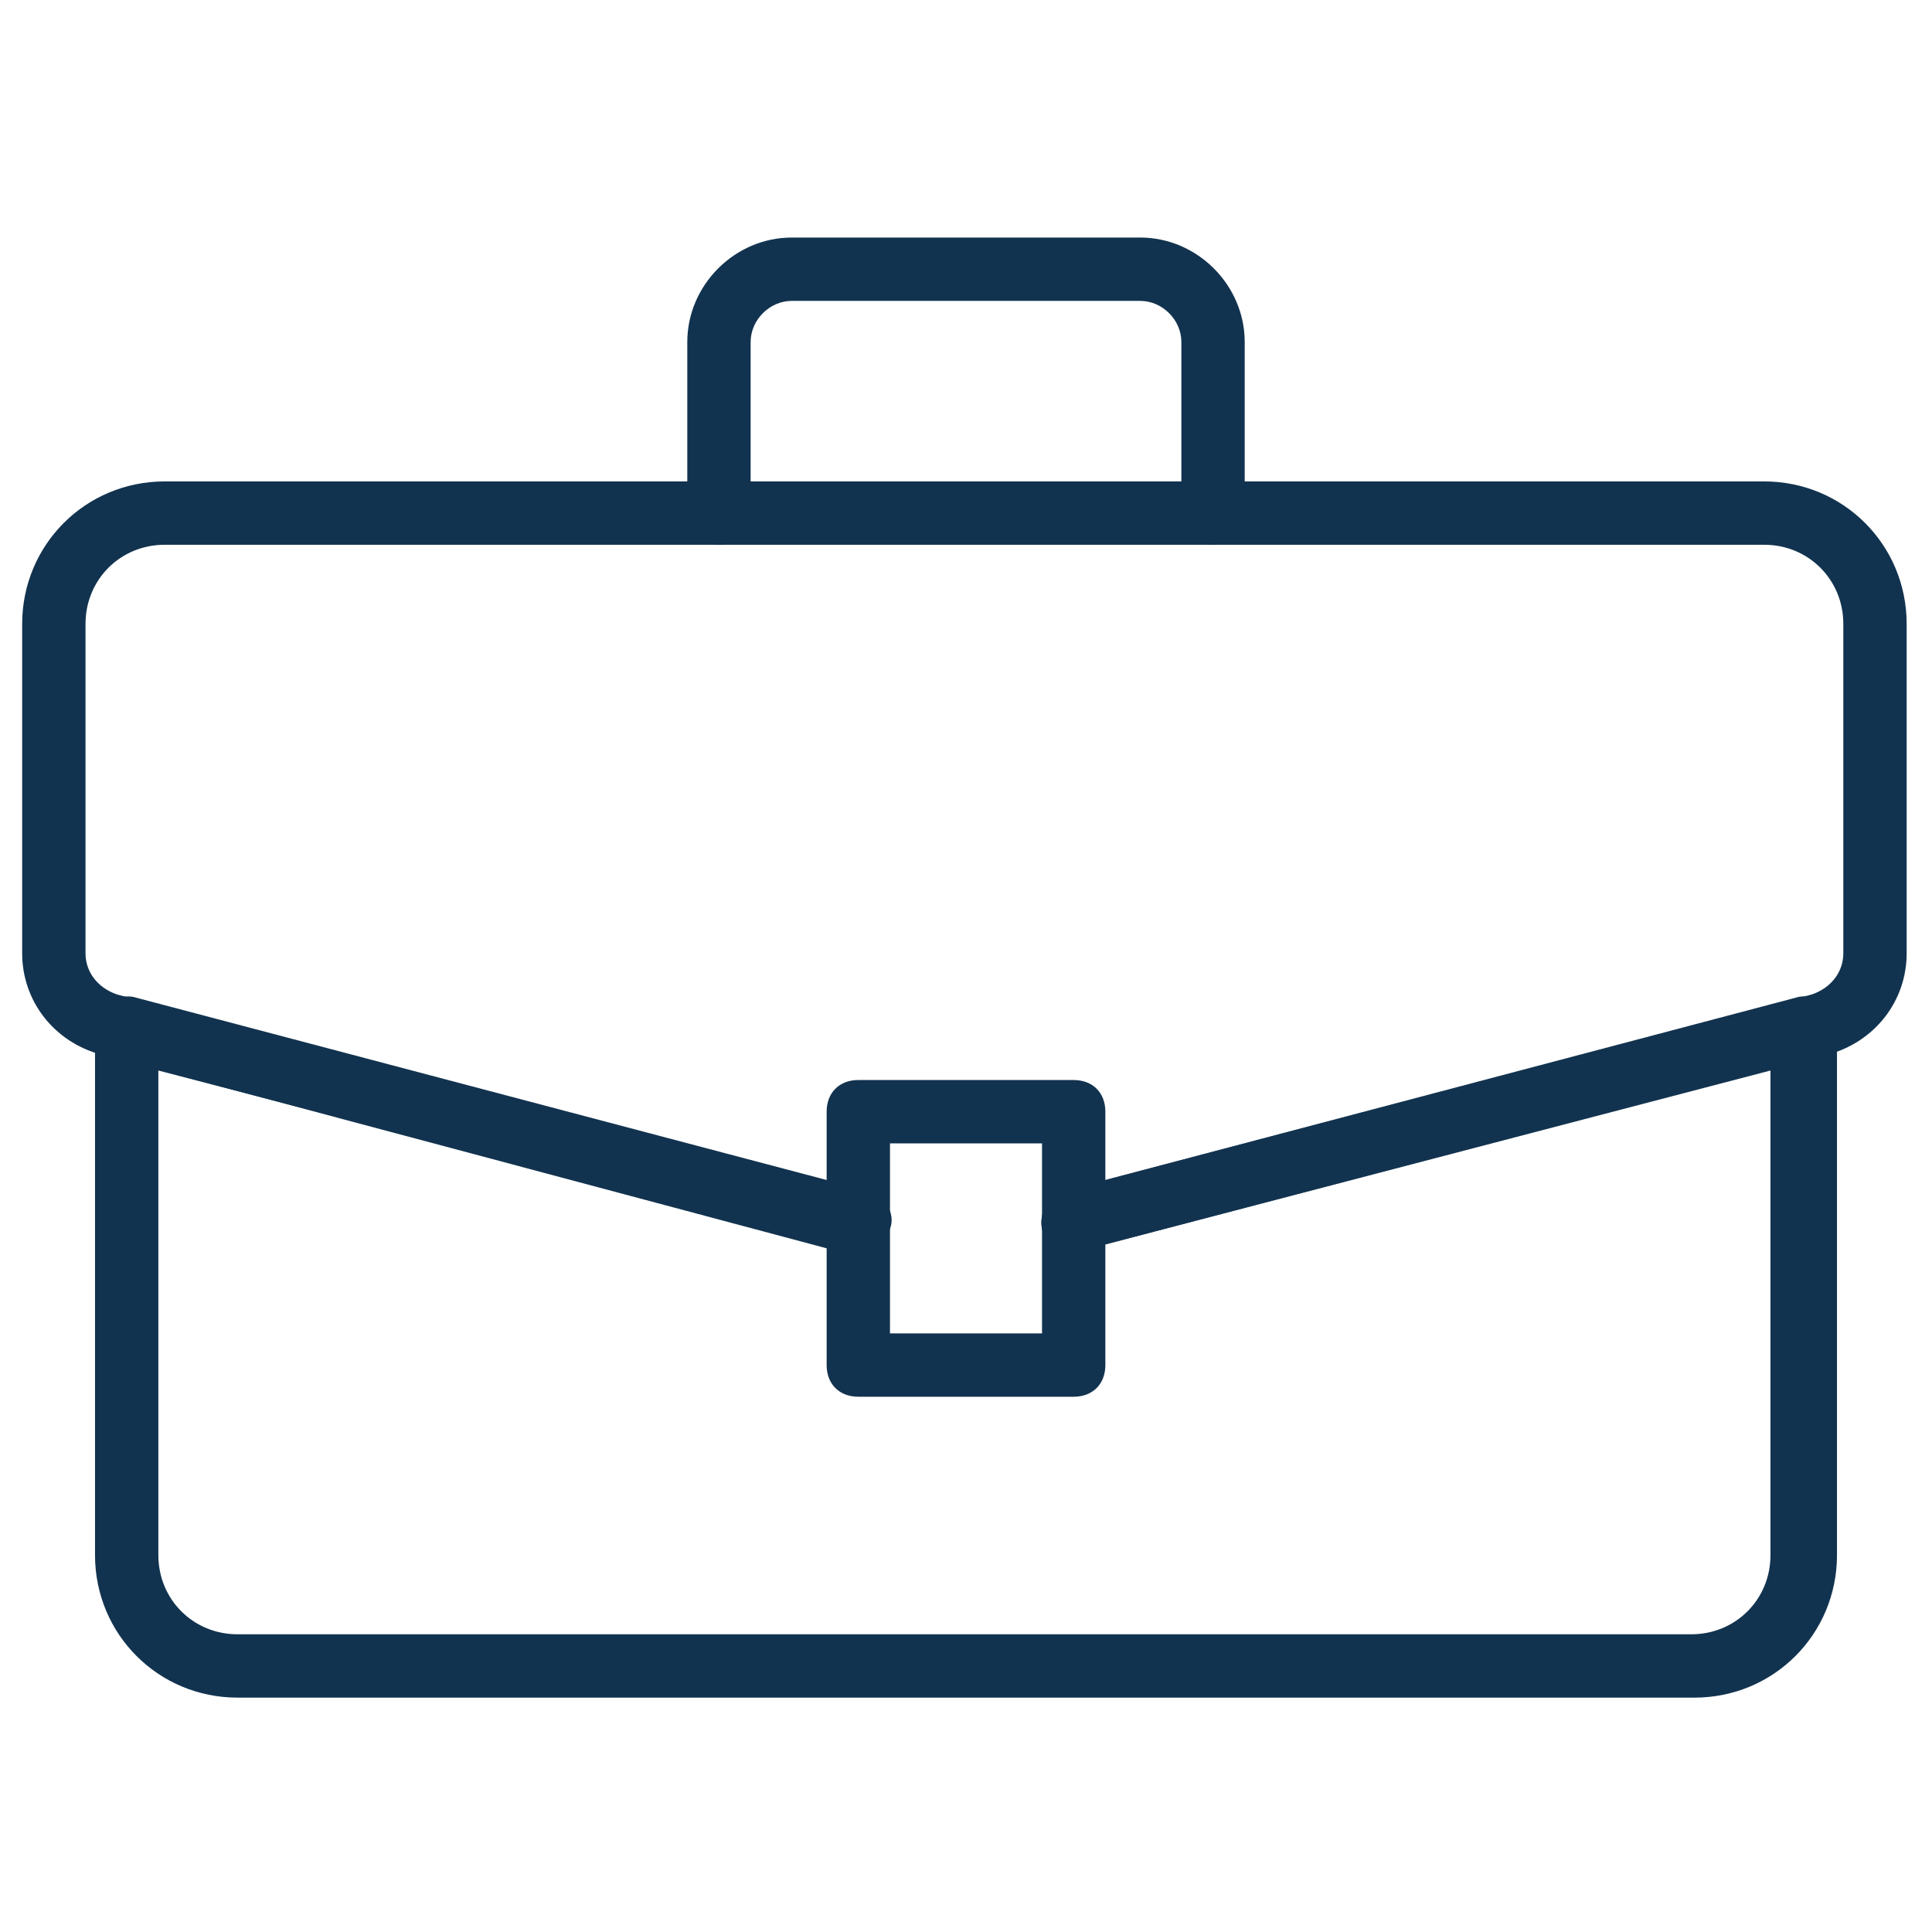 <?xml version="1.0" encoding="utf-8"?>
<!-- Generator: Adobe Illustrator 27.8.1, SVG Export Plug-In . SVG Version: 6.00 Build 0)  -->
<svg version="1.1" id="Layer_1" xmlns="http://www.w3.org/2000/svg" xmlns:xlink="http://www.w3.org/1999/xlink" x="0px" y="0px"
	 viewBox="0 0 61 61" style="enable-background:new 0 0 61 61;" xml:space="preserve">
<style type="text/css">
	.st0{fill:#12334F;}
	.st1{fill:none;stroke:#66A3D8;stroke-width:2;stroke-linecap:round;stroke-linejoin:round;stroke-miterlimit:10;}
</style>
<g>
	<path class="st0" d="M27.1,39.6c-0.1,0-0.2,0-0.3,0L3.2,33.3c-1.5-0.4-2.5-1.7-2.5-3.2V19.7c0-2.5,2-4.5,4.5-4.5h50.5
		c2.5,0,4.5,2,4.5,4.5v10.4c0,1.5-1,2.8-2.5,3.2l-23.6,6.2c-0.5,0.1-1.1-0.2-1.2-0.7s0.2-1.1,0.7-1.2l23.6-6.2c0.6-0.2,1-0.7,1-1.3
		V19.7c0-1.4-1.1-2.5-2.5-2.5H5.2c-1.4,0-2.5,1.1-2.5,2.5v10.4c0,0.6,0.4,1.1,1,1.3l23.6,6.2c0.5,0.1,0.9,0.7,0.7,1.2
		C28,39.3,27.5,39.6,27.1,39.6z"/>
	<path class="st0" d="M53.5,53.6h-46c-2.5,0-4.5-2-4.5-4.5V32.5c0-0.3,0.1-0.6,0.4-0.8c0.2-0.2,0.6-0.3,0.9-0.2l23.1,6.1
		c0.5,0.1,0.9,0.7,0.7,1.2c-0.1,0.5-0.7,0.9-1.2,0.7L5,33.8v15.3c0,1.4,1.1,2.5,2.5,2.5h45.9c1.4,0,2.5-1.1,2.5-2.5V33.8l-21.8,5.7
		c-0.5,0.1-1.1-0.2-1.2-0.7c-0.1-0.5,0.2-1.1,0.7-1.2l23.1-6.1c0.3-0.1,0.6,0,0.9,0.2c0.2,0.2,0.4,0.5,0.4,0.8v16.6
		C58,51.6,56,53.6,53.5,53.6z"/>
	<path class="st0" d="M38.3,17.2c-0.6,0-1-0.4-1-1v-5.4c0-0.7-0.6-1.3-1.3-1.3H25c-0.7,0-1.3,0.6-1.3,1.3v5.4c0,0.6-0.4,1-1,1
		s-1-0.4-1-1v-5.4c0-1.8,1.5-3.3,3.3-3.3h11c1.8,0,3.3,1.5,3.3,3.3v5.4C39.3,16.7,38.8,17.2,38.3,17.2z"/>
	<path class="st0" d="M33.9,44.1h-6.8c-0.6,0-1-0.4-1-1v-8c0-0.6,0.4-1,1-1h6.8c0.6,0,1,0.4,1,1v8C34.9,43.7,34.5,44.1,33.9,44.1z
		 M28.1,42.1h4.8v-6h-4.8C28.1,36.1,28.1,42.1,28.1,42.1z"/>
</g>
<g>
	<path class="st1" d="M-67,38.6l-23.6-6.2c-1-0.3-1.7-1.2-1.7-2.3V19.7c0-1.9,1.6-3.5,3.5-3.5h50.5c1.9,0,3.5,1.6,3.5,3.5v10.4
		c0,1.1-0.7,2-1.7,2.3l-23.6,6.2"/>
	<path class="st1" d="M-67,38.6l-23.1-6.1v16.6c0,1.9,1.6,3.5,3.5,3.5h45.9c1.9,0,3.5-1.6,3.5-3.5V32.5l-23.1,6.1"/>
	<path class="st1" d="M-71.5,16.2v-5.4c0-1.3,1-2.3,2.3-2.3h11c1.3,0,2.3,1,2.3,2.3v5.4"/>
	<rect x="-67" y="35.1" class="st1" width="6.8" height="8"/>
</g>
</svg>
